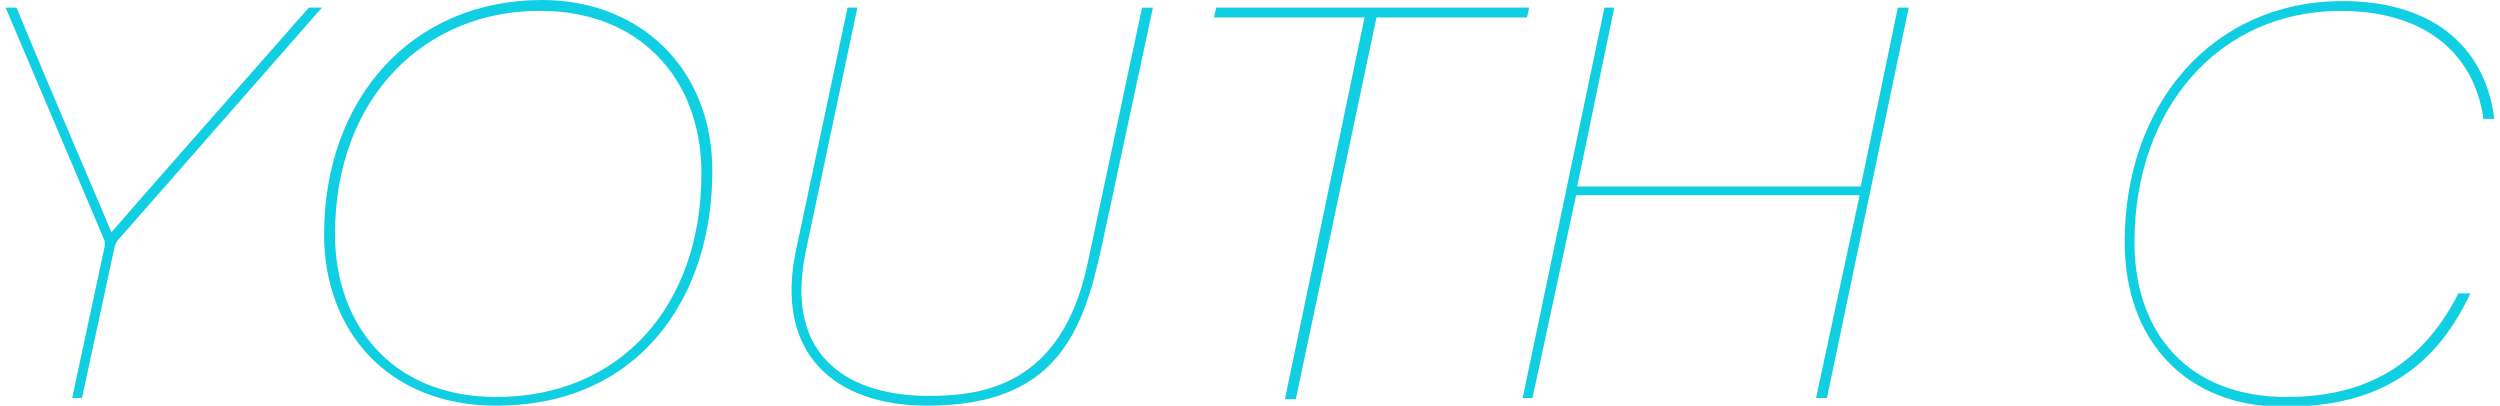 <?xml version="1.0" encoding="utf-8"?>
<!-- Generator: Adobe Illustrator 25.0.1, SVG Export Plug-In . SVG Version: 6.00 Build 0)  -->
<svg version="1.1" id="レイヤー_1" xmlns="http://www.w3.org/2000/svg" xmlns:xlink="http://www.w3.org/1999/xlink" x="0px"
	 y="0px" viewBox="0 0 228.2 37.2" style="enable-background:new 0 0 228.2 37.2;" xml:space="preserve" width="228" height="37">
<style type="text/css">
	.st0{fill:#11CFE2;}
</style>
<g id="レイヤー_2_1_">
	<g id="レイヤー_1-2">
		<path class="st0" d="M6.1,36.5l3-14c0-0.2,0-0.4-0.1-0.6L0,0.7h1c3,7.3,7.8,18.4,8.7,20.6c2.4-2.8,12.3-14,18.1-20.6h1.2
			L10.4,21.9c-0.2,0.2-0.3,0.4-0.4,0.7l-3,13.9H6.1z"/>
		<path class="st0" d="M64.8,15.7c0,11.7-6.8,21.5-19.8,21.5c-10,0-15.8-6.9-15.8-15.7c0-12.4,8-21.5,20-21.5
			C58,0,64.8,6.1,64.8,15.7z M30.2,21.5c0,8,5,14.9,14.8,14.9c11.3,0,18.8-8.3,18.8-20.5c0-8.9-5.9-14.9-14.7-14.9
			C38.6,0.9,30.2,8.8,30.2,21.5z"/>
		<path class="st0" d="M78.1,0.7l-4.7,22.2c-2.2,10.2,4.4,13.4,11.2,13.4c4.8,0,12.2-0.8,14.6-12.1l5-23.5h1l-4.7,21.9
			c-1.7,7.8-4.1,14.6-16,14.6c-8.4,0-14.1-4.7-12-14.4l4.7-22.1H78.1z"/>
		<path class="st0" d="M124.6,1.6h-13.8l0.2-0.9h28.7l-0.2,0.9h-13.8l-7.4,35h-1L124.6,1.6z"/>
		<path class="st0" d="M146.6,0.7h0.9l-3.4,16.4h26l3.4-16.4h1L167,36.5h-1l4-18.6h-26l-4,18.6h-0.9L146.6,0.7z"/>
		<path class="st0" d="M226,26.9c-3.6,7.7-9.4,10.4-17.1,10.4c-9,0-14.6-6.1-14.6-15.1c0-12.6,8-22.1,20-22.1
			c7.8,0,13,3.8,13.9,10.8h-1c-0.9-6.3-5.7-9.9-13.1-9.9c-11.2,0-18.9,9-18.9,21.2c0,8.6,5.2,14.2,13.9,14.2
			c6.4,0,12.1-2.2,15.8-9.5L226,26.9z"/>
	</g>
</g>
</svg>
